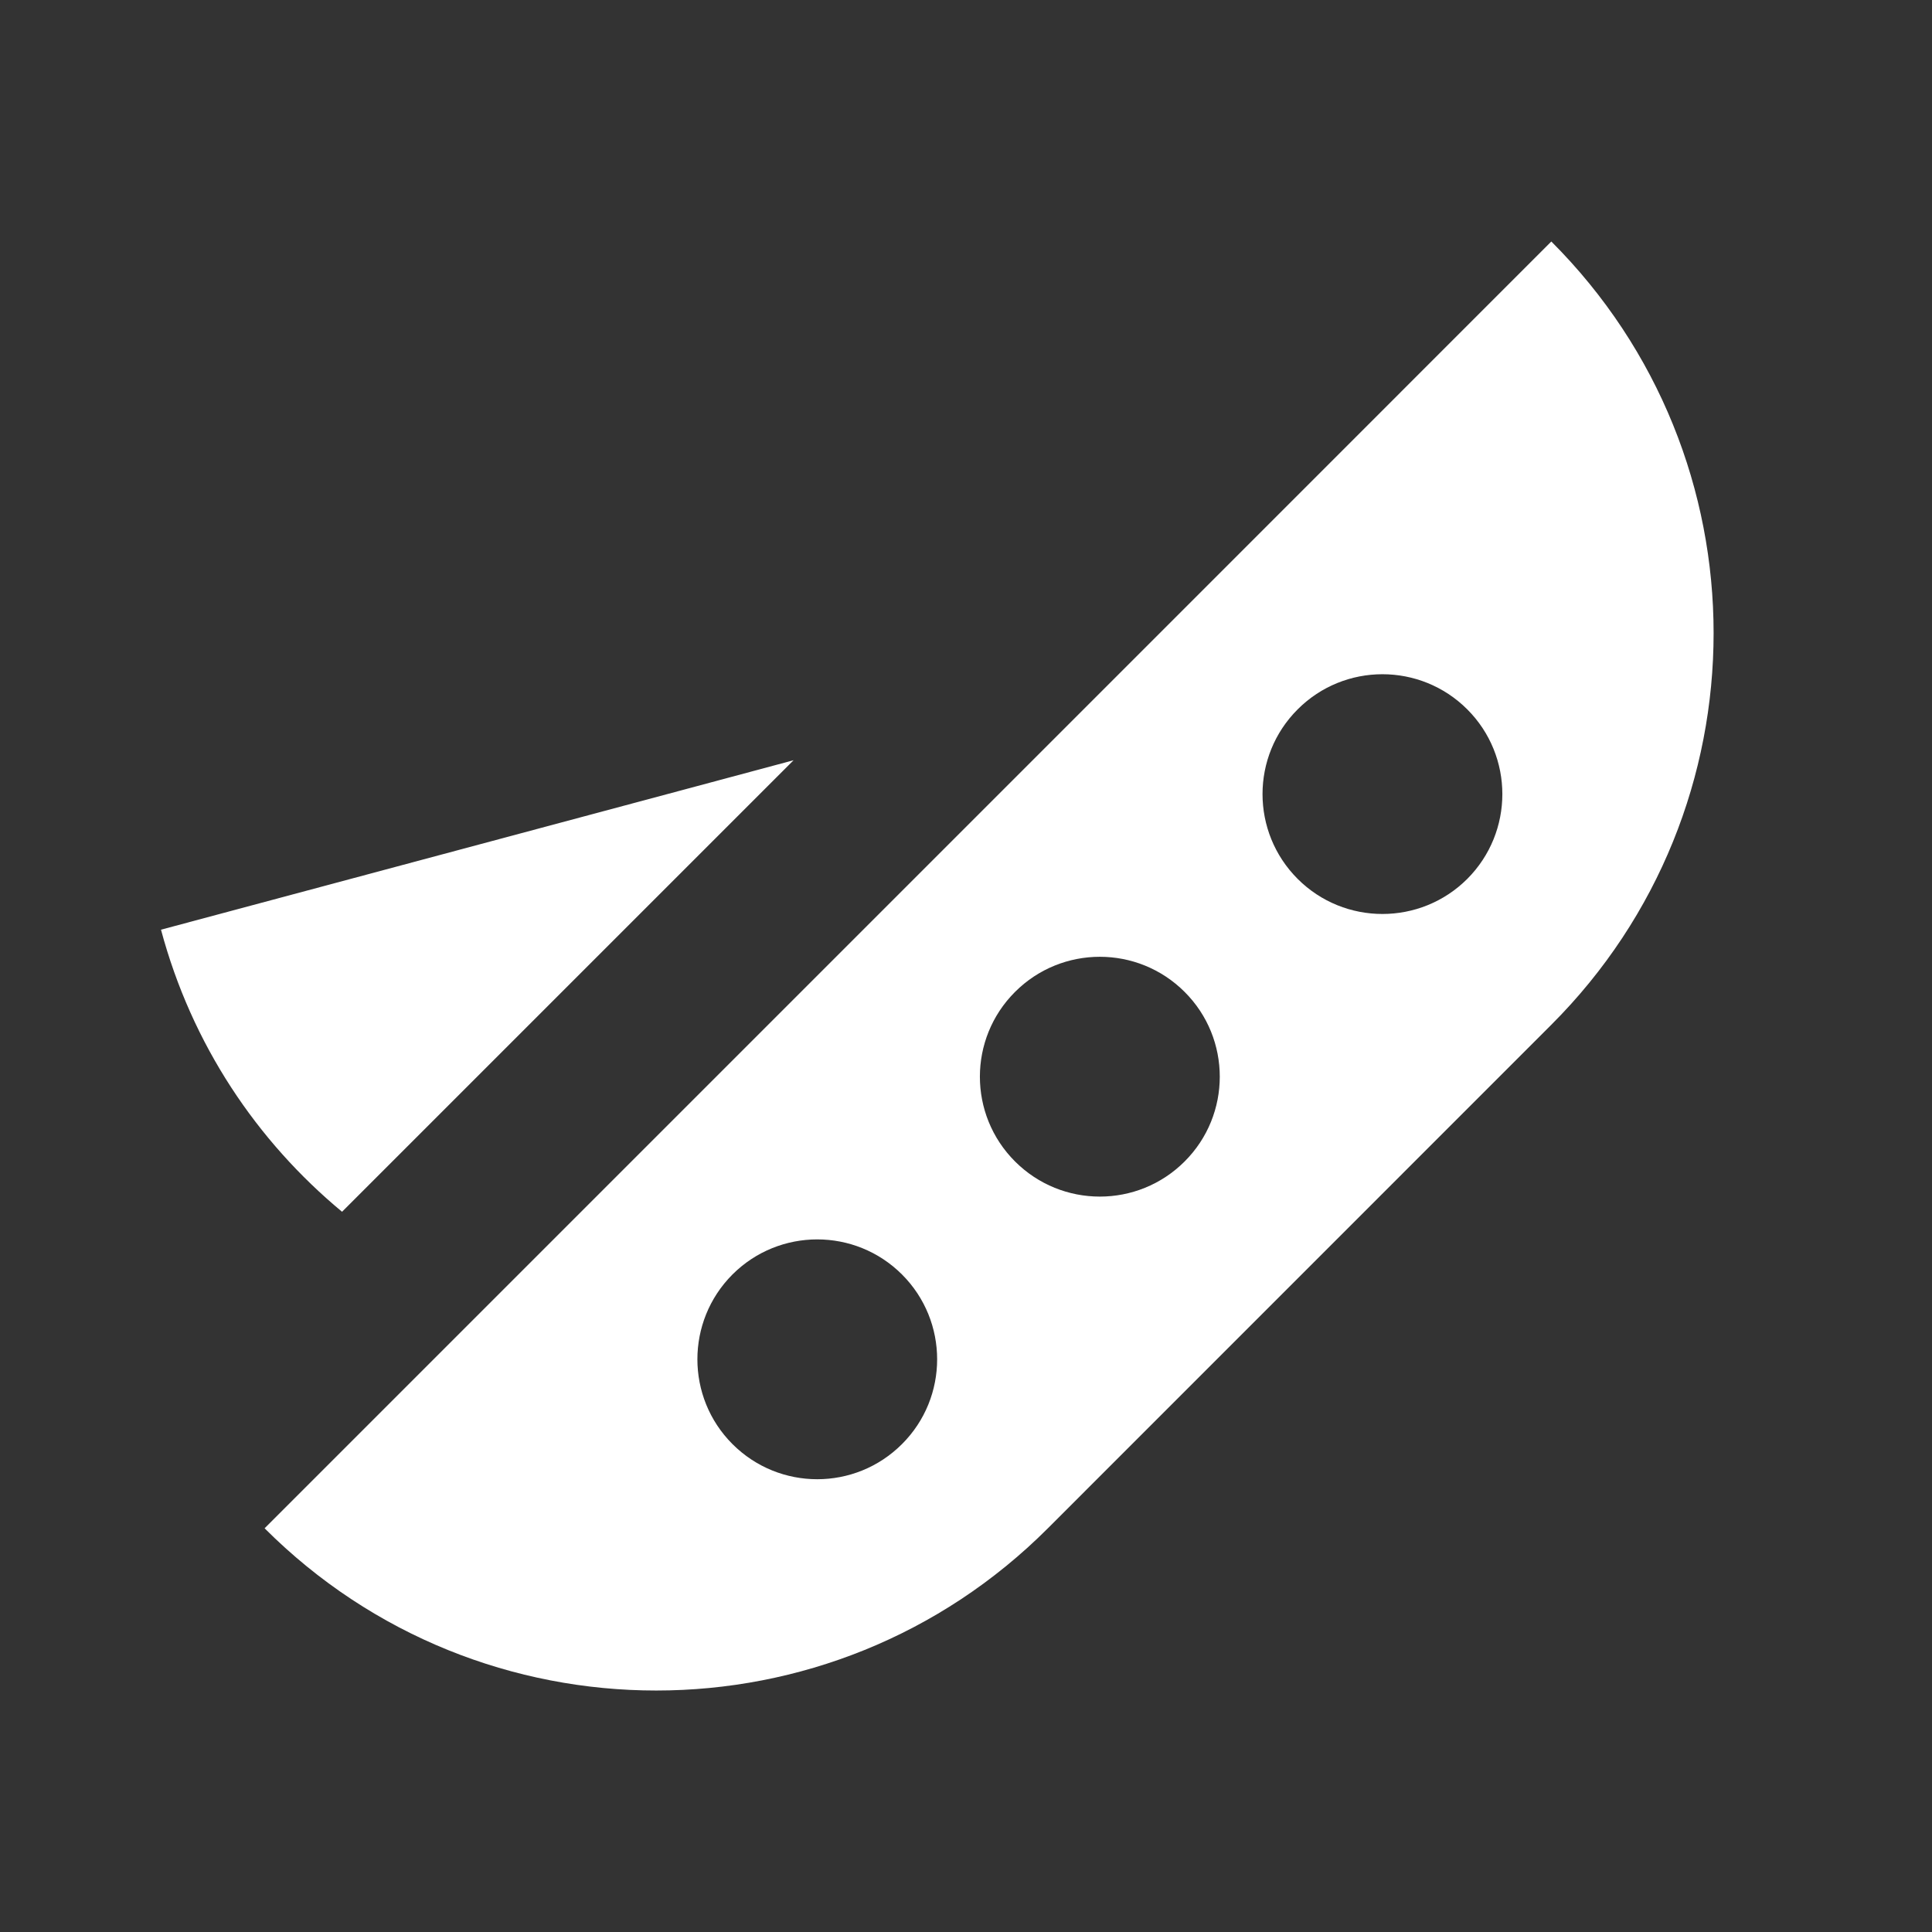 <svg width="24" height="24" viewBox="0 0 24 24" fill="none" xmlns="http://www.w3.org/2000/svg">
<rect x="0" y="0" width="24" height="24" fill="#333333" stroke="none"/>
<path d="M2 11.549L8.646 9.769L9.858 9.444L4.249 15.053C3.191 14.175 2.383 12.978 2 11.549ZM18.227 10.918C17.645 11.499 16.701 11.499 16.12 10.918C15.538 10.336 15.538 9.393 16.12 8.812C16.701 8.23 17.645 8.23 18.227 8.812C18.808 9.393 18.808 10.336 18.227 10.918ZM14.716 14.428C14.134 15.01 13.191 15.01 12.609 14.428C12.027 13.847 12.027 12.903 12.609 12.322C13.191 11.74 14.134 11.74 14.716 12.322C15.298 12.903 15.298 13.847 14.716 14.428ZM11.205 17.939C10.623 18.521 9.681 18.521 9.099 17.939C8.518 17.358 8.518 16.414 9.099 15.832C9.681 15.251 10.623 15.251 11.205 15.832C11.787 16.414 11.787 17.358 11.205 17.939ZM19.271 3L14.407 7.865L13.017 9.255L9.542 12.73L8.152 14.12L3.287 18.985C5.974 21.672 10.33 21.672 13.017 18.985L19.271 12.73C21.959 10.043 21.959 5.687 19.271 3Z" fill="white"/>
</svg>
